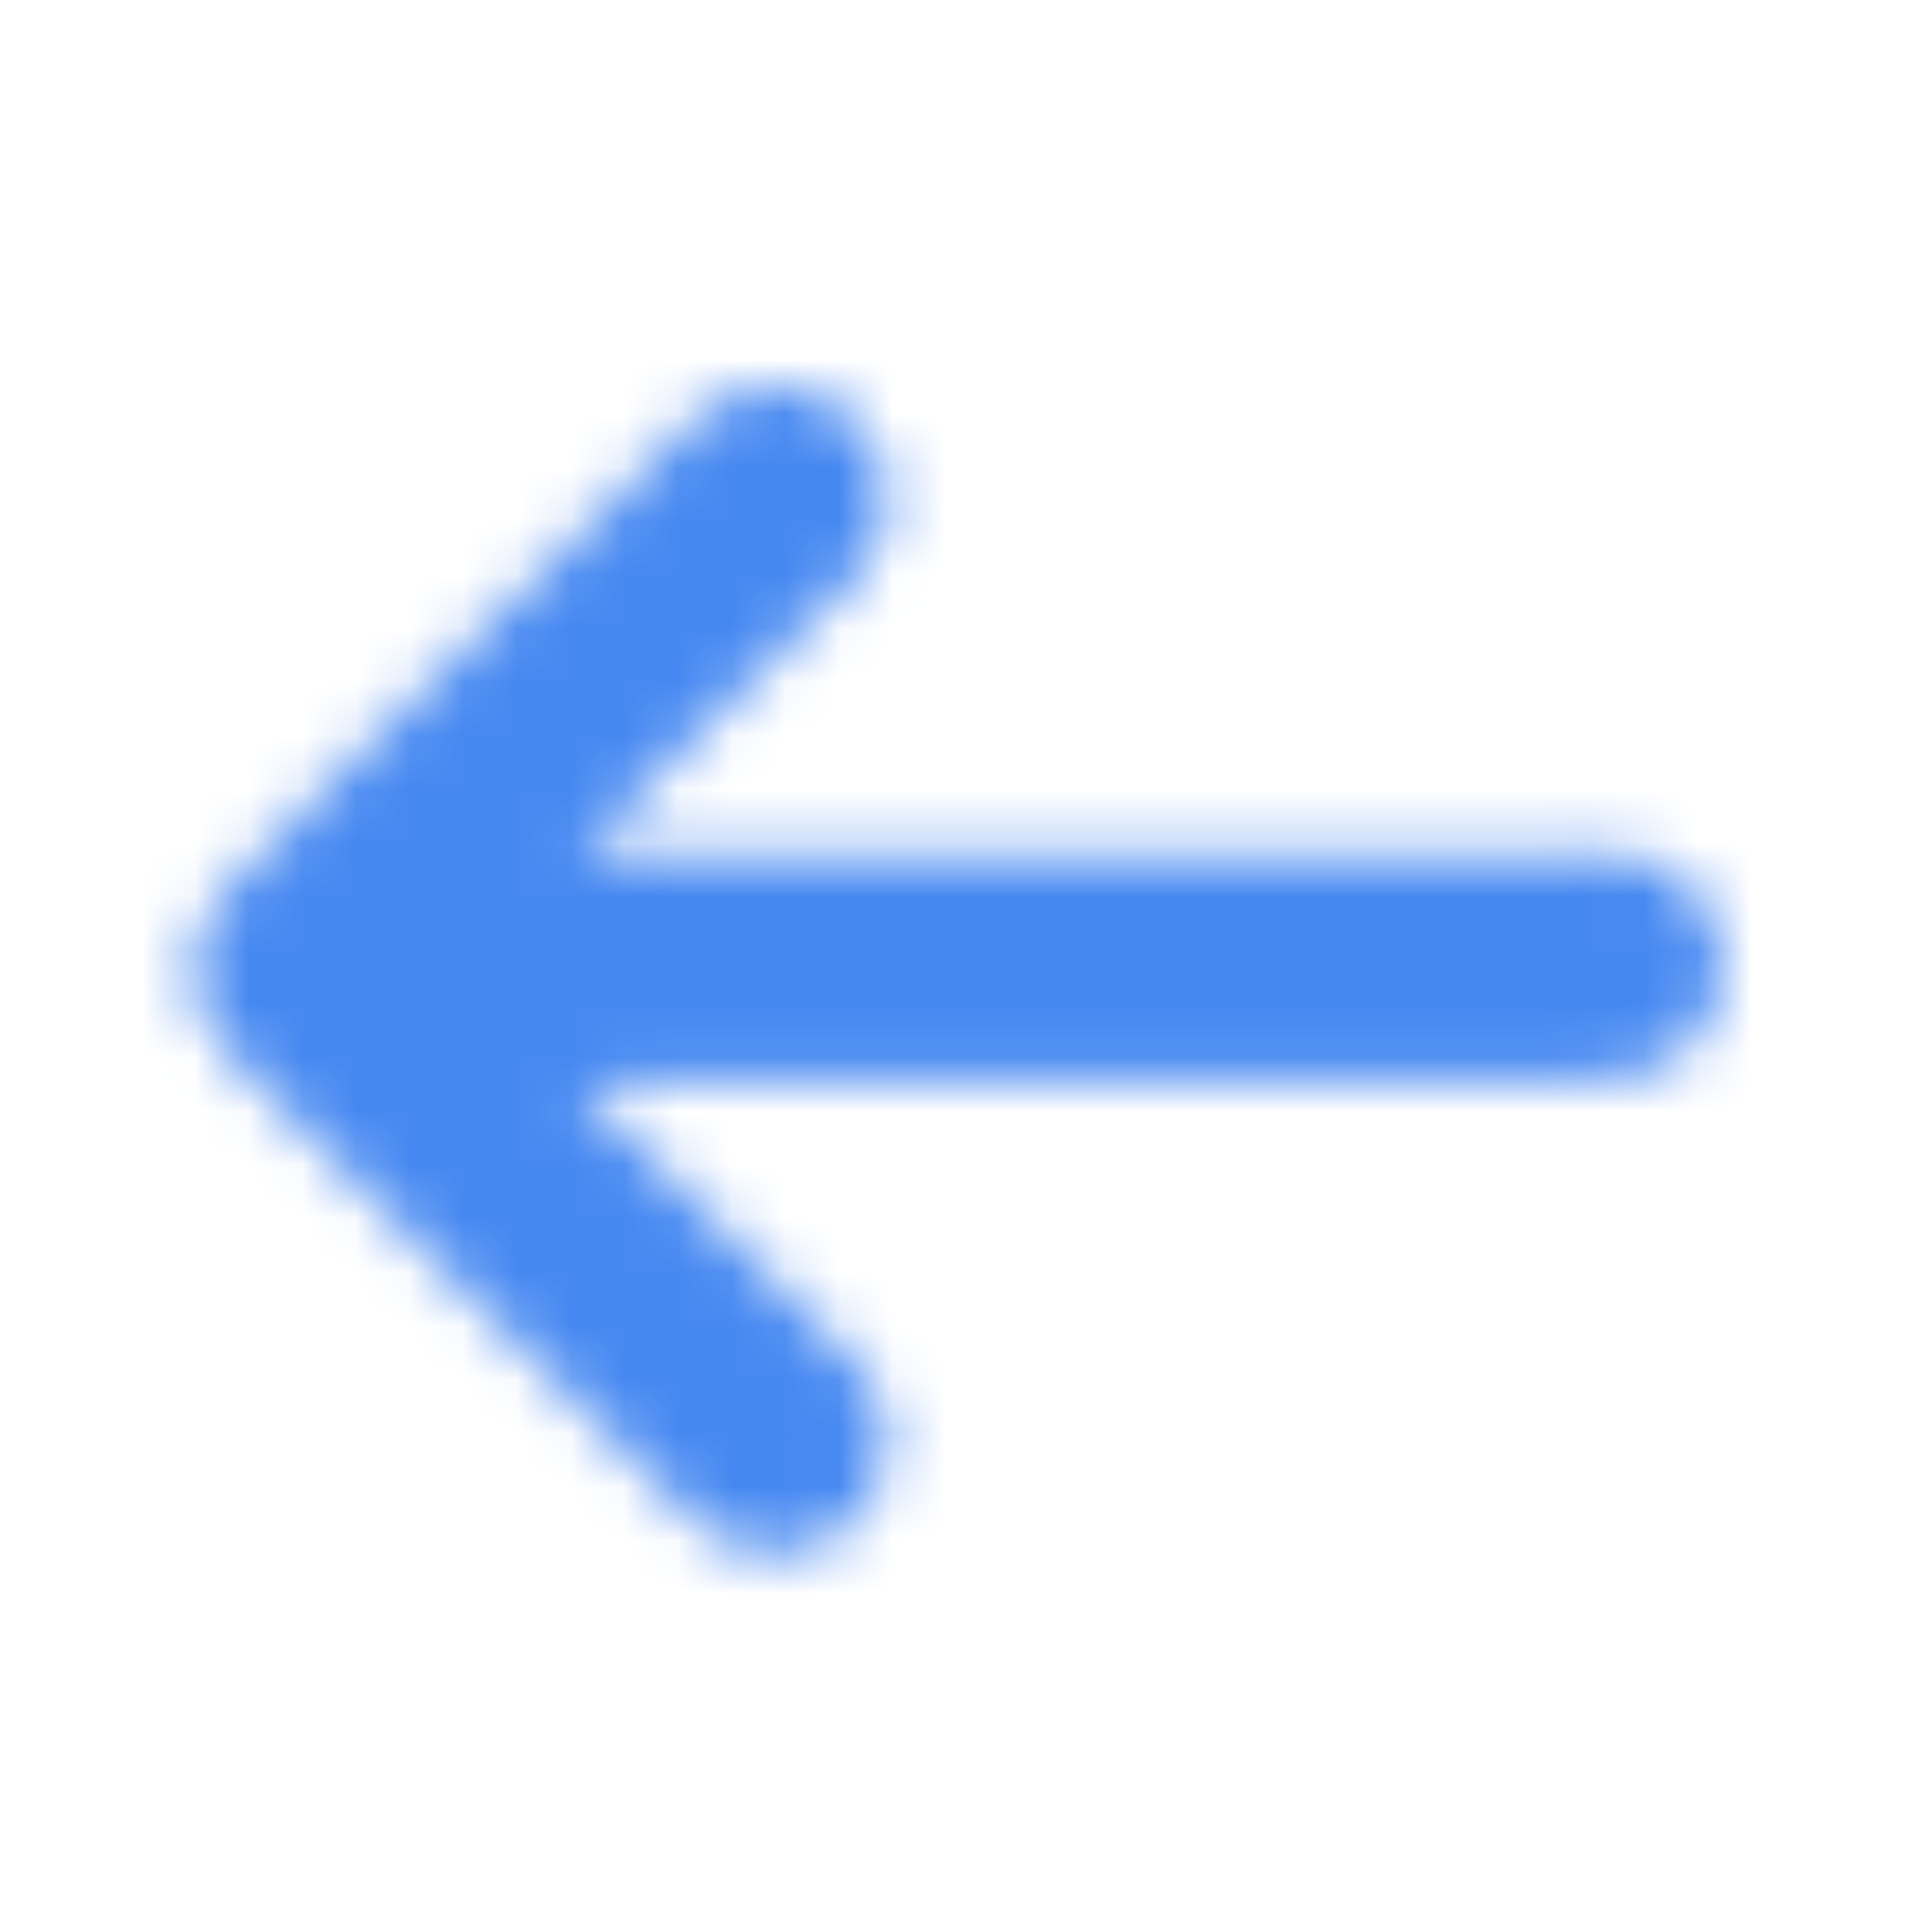 <svg xmlns="http://www.w3.org/2000/svg" xmlns:xlink="http://www.w3.org/1999/xlink" width="36" height="36" viewBox="0 0 36 36">
    <defs>
        <path id="prefix__a" d="M16.214.616c.818-.821 2.144-.821 2.962 0l8.746 8.776c.819.82.819 2.151 0 2.972l-8.746 8.776c-.818.821-2.144.821-2.962 0-.819-.82-.819-2.151 0-2.972l5.187-5.205L2.13 12.9C1.02 12.896.115 12.033.04 10.943l-.004-.15C.04 9.633.984 8.696 2.144 8.7l19.227.063-5.157-5.175c-.778-.78-.816-2.02-.117-2.846z"/>
    </defs>
    <g fill="none" fill-rule="evenodd" transform="matrix(-1 0 0 1 32.137 7.2)">
        <mask id="prefix__b" fill="#fff">
            <use xlink:href="#prefix__a"/>
        </mask>
        <g fill="#4688F1" mask="url(#prefix__b)">
            <path d="M0 0H36V36H0z" transform="translate(-3.672 -7.056)"/>
        </g>
    </g>
</svg>
